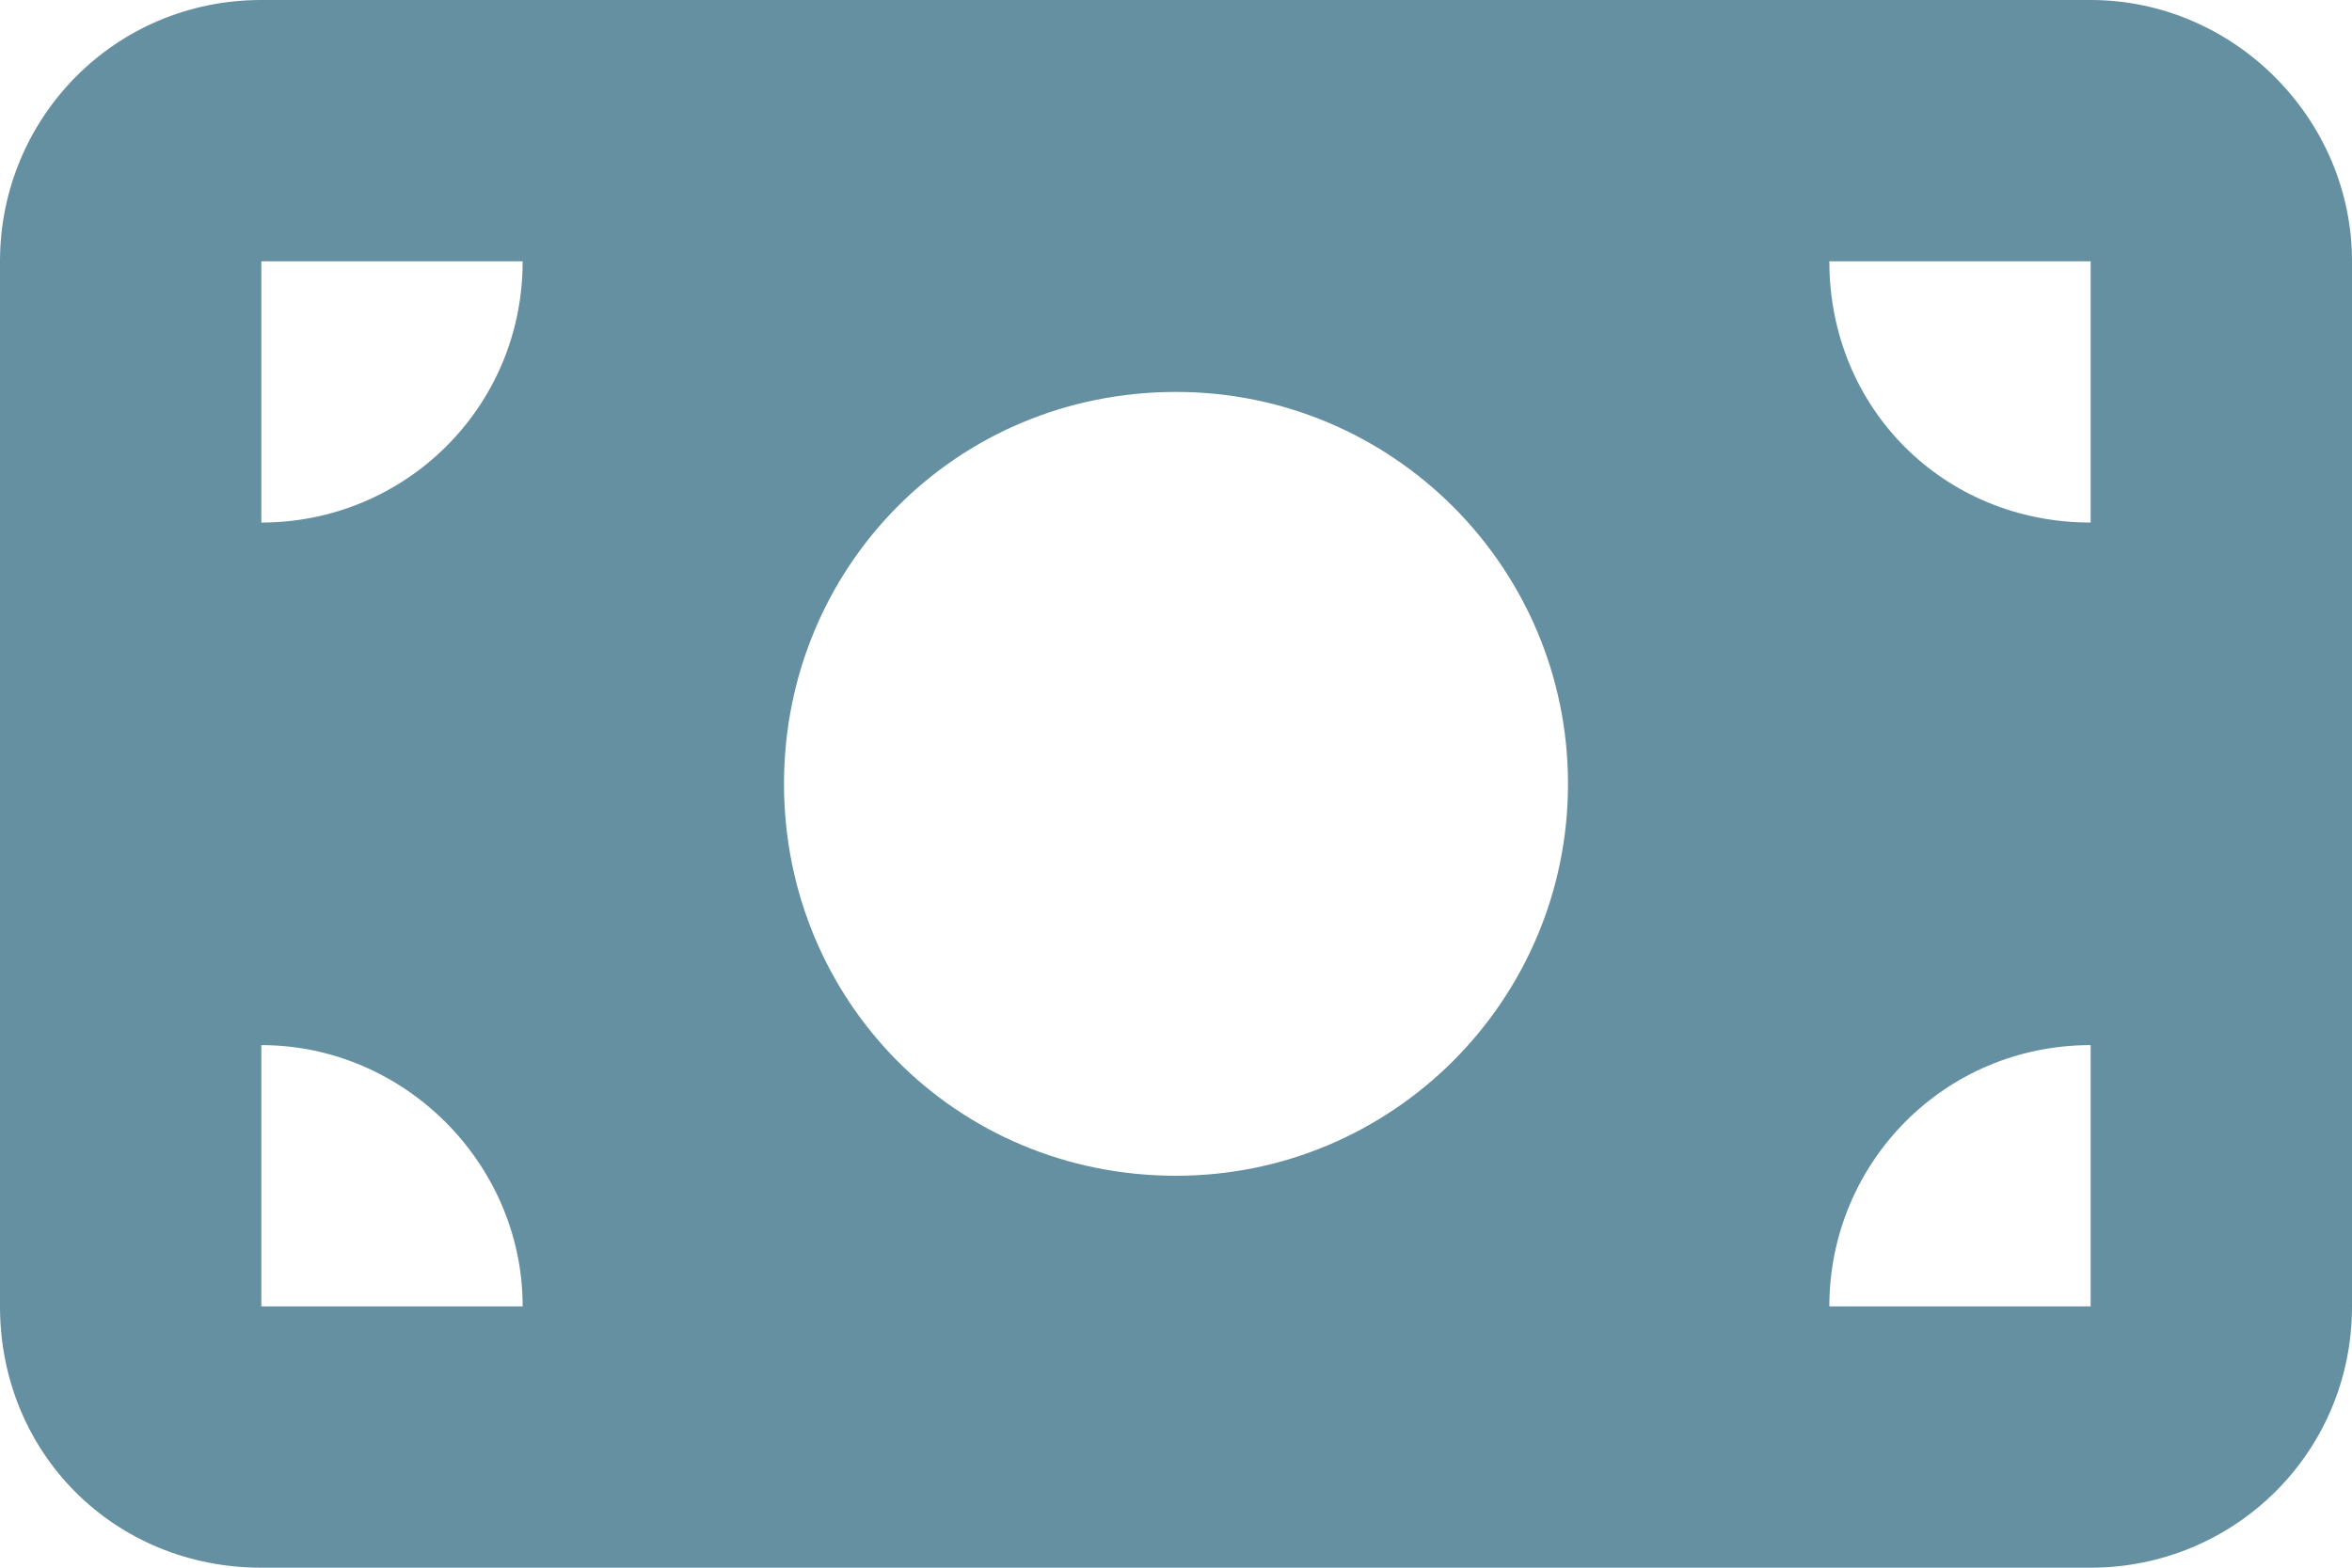 <svg width="54" height="36" viewBox="0 0 54 36" fill="none" xmlns="http://www.w3.org/2000/svg">
<path d="M48 0C51.281 0 54 2.719 54 6V30C54 33.375 51.281 36 48 36H6C2.625 36 0 33.375 0 30V6C0 2.719 2.625 0 6 0H48ZM12 30C12 26.719 9.281 24 6 24V30H12ZM6 12C9.281 12 12 9.375 12 6H6V12ZM48 30V24C44.625 24 42 26.719 42 30H48ZM48 6H42C42 9.375 44.625 12 48 12V6ZM27 27C31.969 27 36 22.969 36 18C36 13.031 31.969 9 27 9C21.938 9 18 13.031 18 18C18 22.969 21.938 27 27 27Z" fill="#6490A2"/>
</svg>
